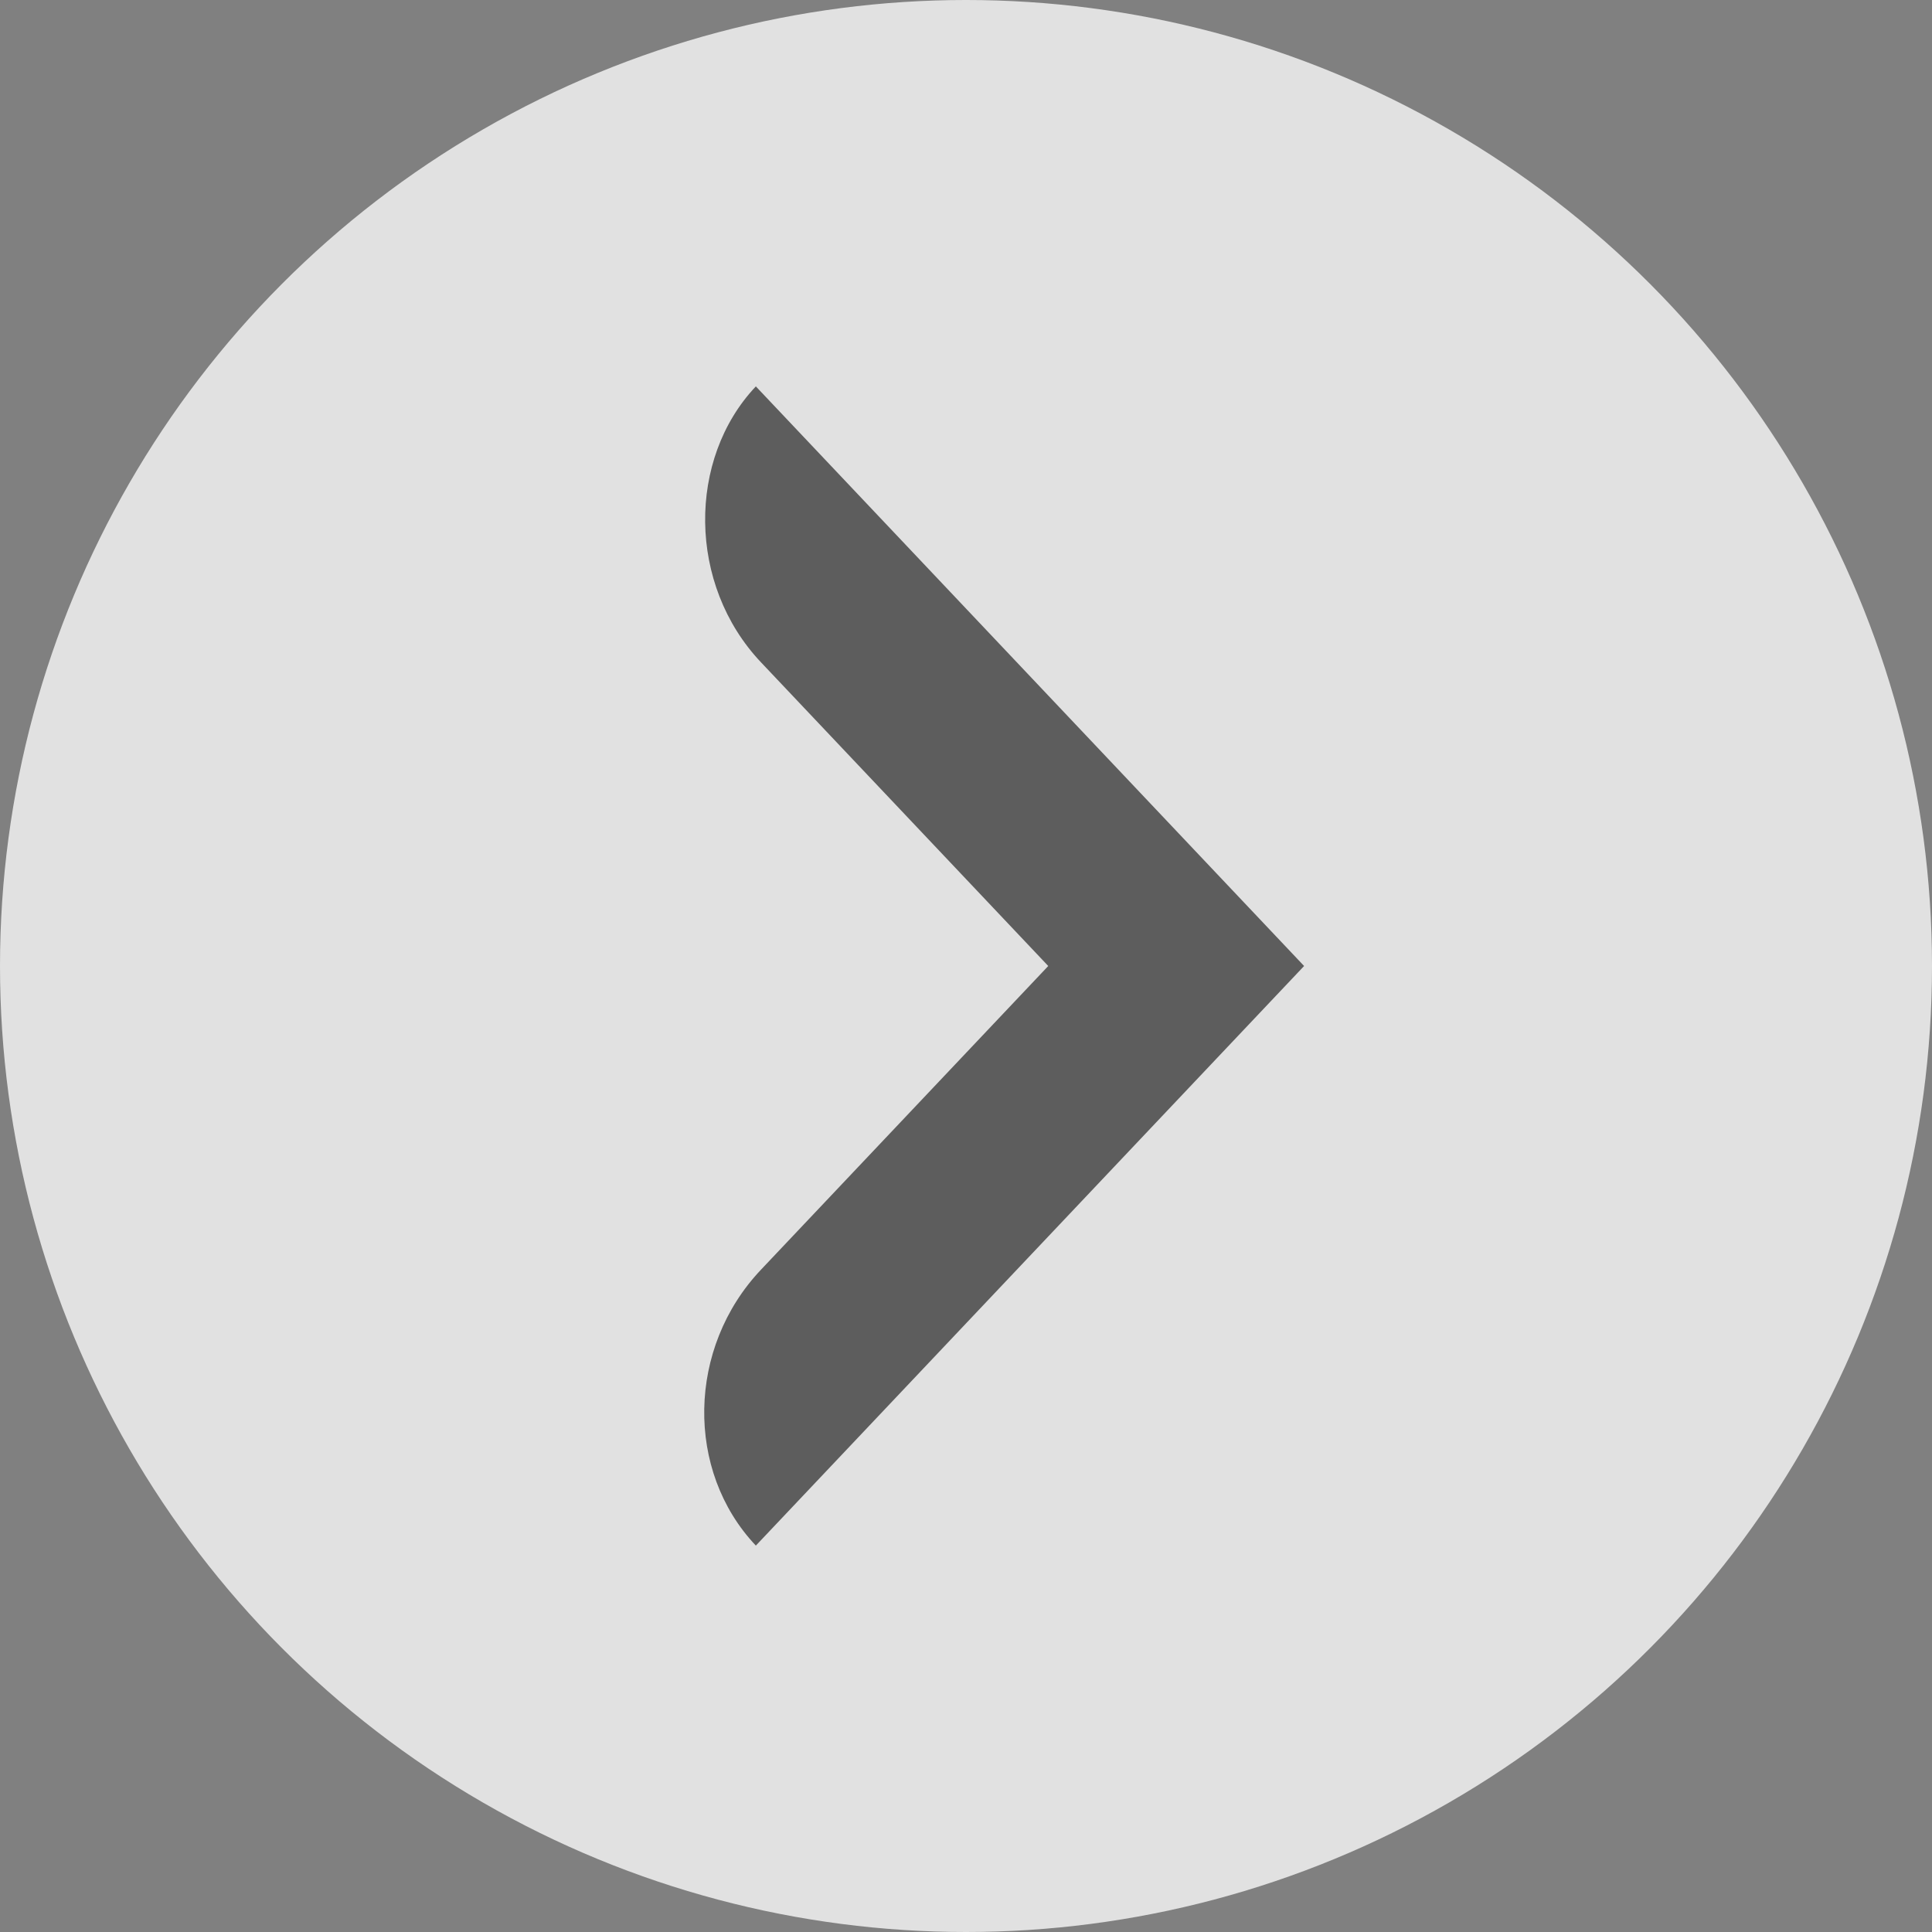 <?xml version="1.0" encoding="UTF-8"?>
<svg width="40px" height="40px" viewBox="0 0 40 40" version="1.1" xmlns="http://www.w3.org/2000/svg" xmlns:xlink="http://www.w3.org/1999/xlink">
    <rect x="0" y="0" width="40" height="40" fill="#808080" stroke="none"/>
    <!-- Generator: Sketch 50.2 (55047) - http://www.bohemiancoding.com/sketch -->
    <title>Small arrow</title>
    <desc>Created with Sketch.</desc>
    <defs></defs>
    <g id="Page-1" stroke="none" stroke-width="1" fill="none" fill-rule="evenodd">
        <g id="PSA-View-Lot" transform="translate(-405, -669)">
            <g id="Small-arrow" transform="translate(403, 668)">
                <circle id="Oval" fill="#F0F0F0" opacity="0.863" cx="22" cy="21" r="20"></circle>
                <path d="M17.754,14.711 C16.233,13.103 16.231,10.498 17.649,9 L17.649,9 L29,21 L17.649,33 L17.649,33 C16.186,31.454 16.228,28.901 17.754,27.289 L23.703,21 L17.754,14.711 Z" id="Shape" fill="#000000" opacity="0.587"></path>
            </g>
        </g>
    </g>
</svg>
